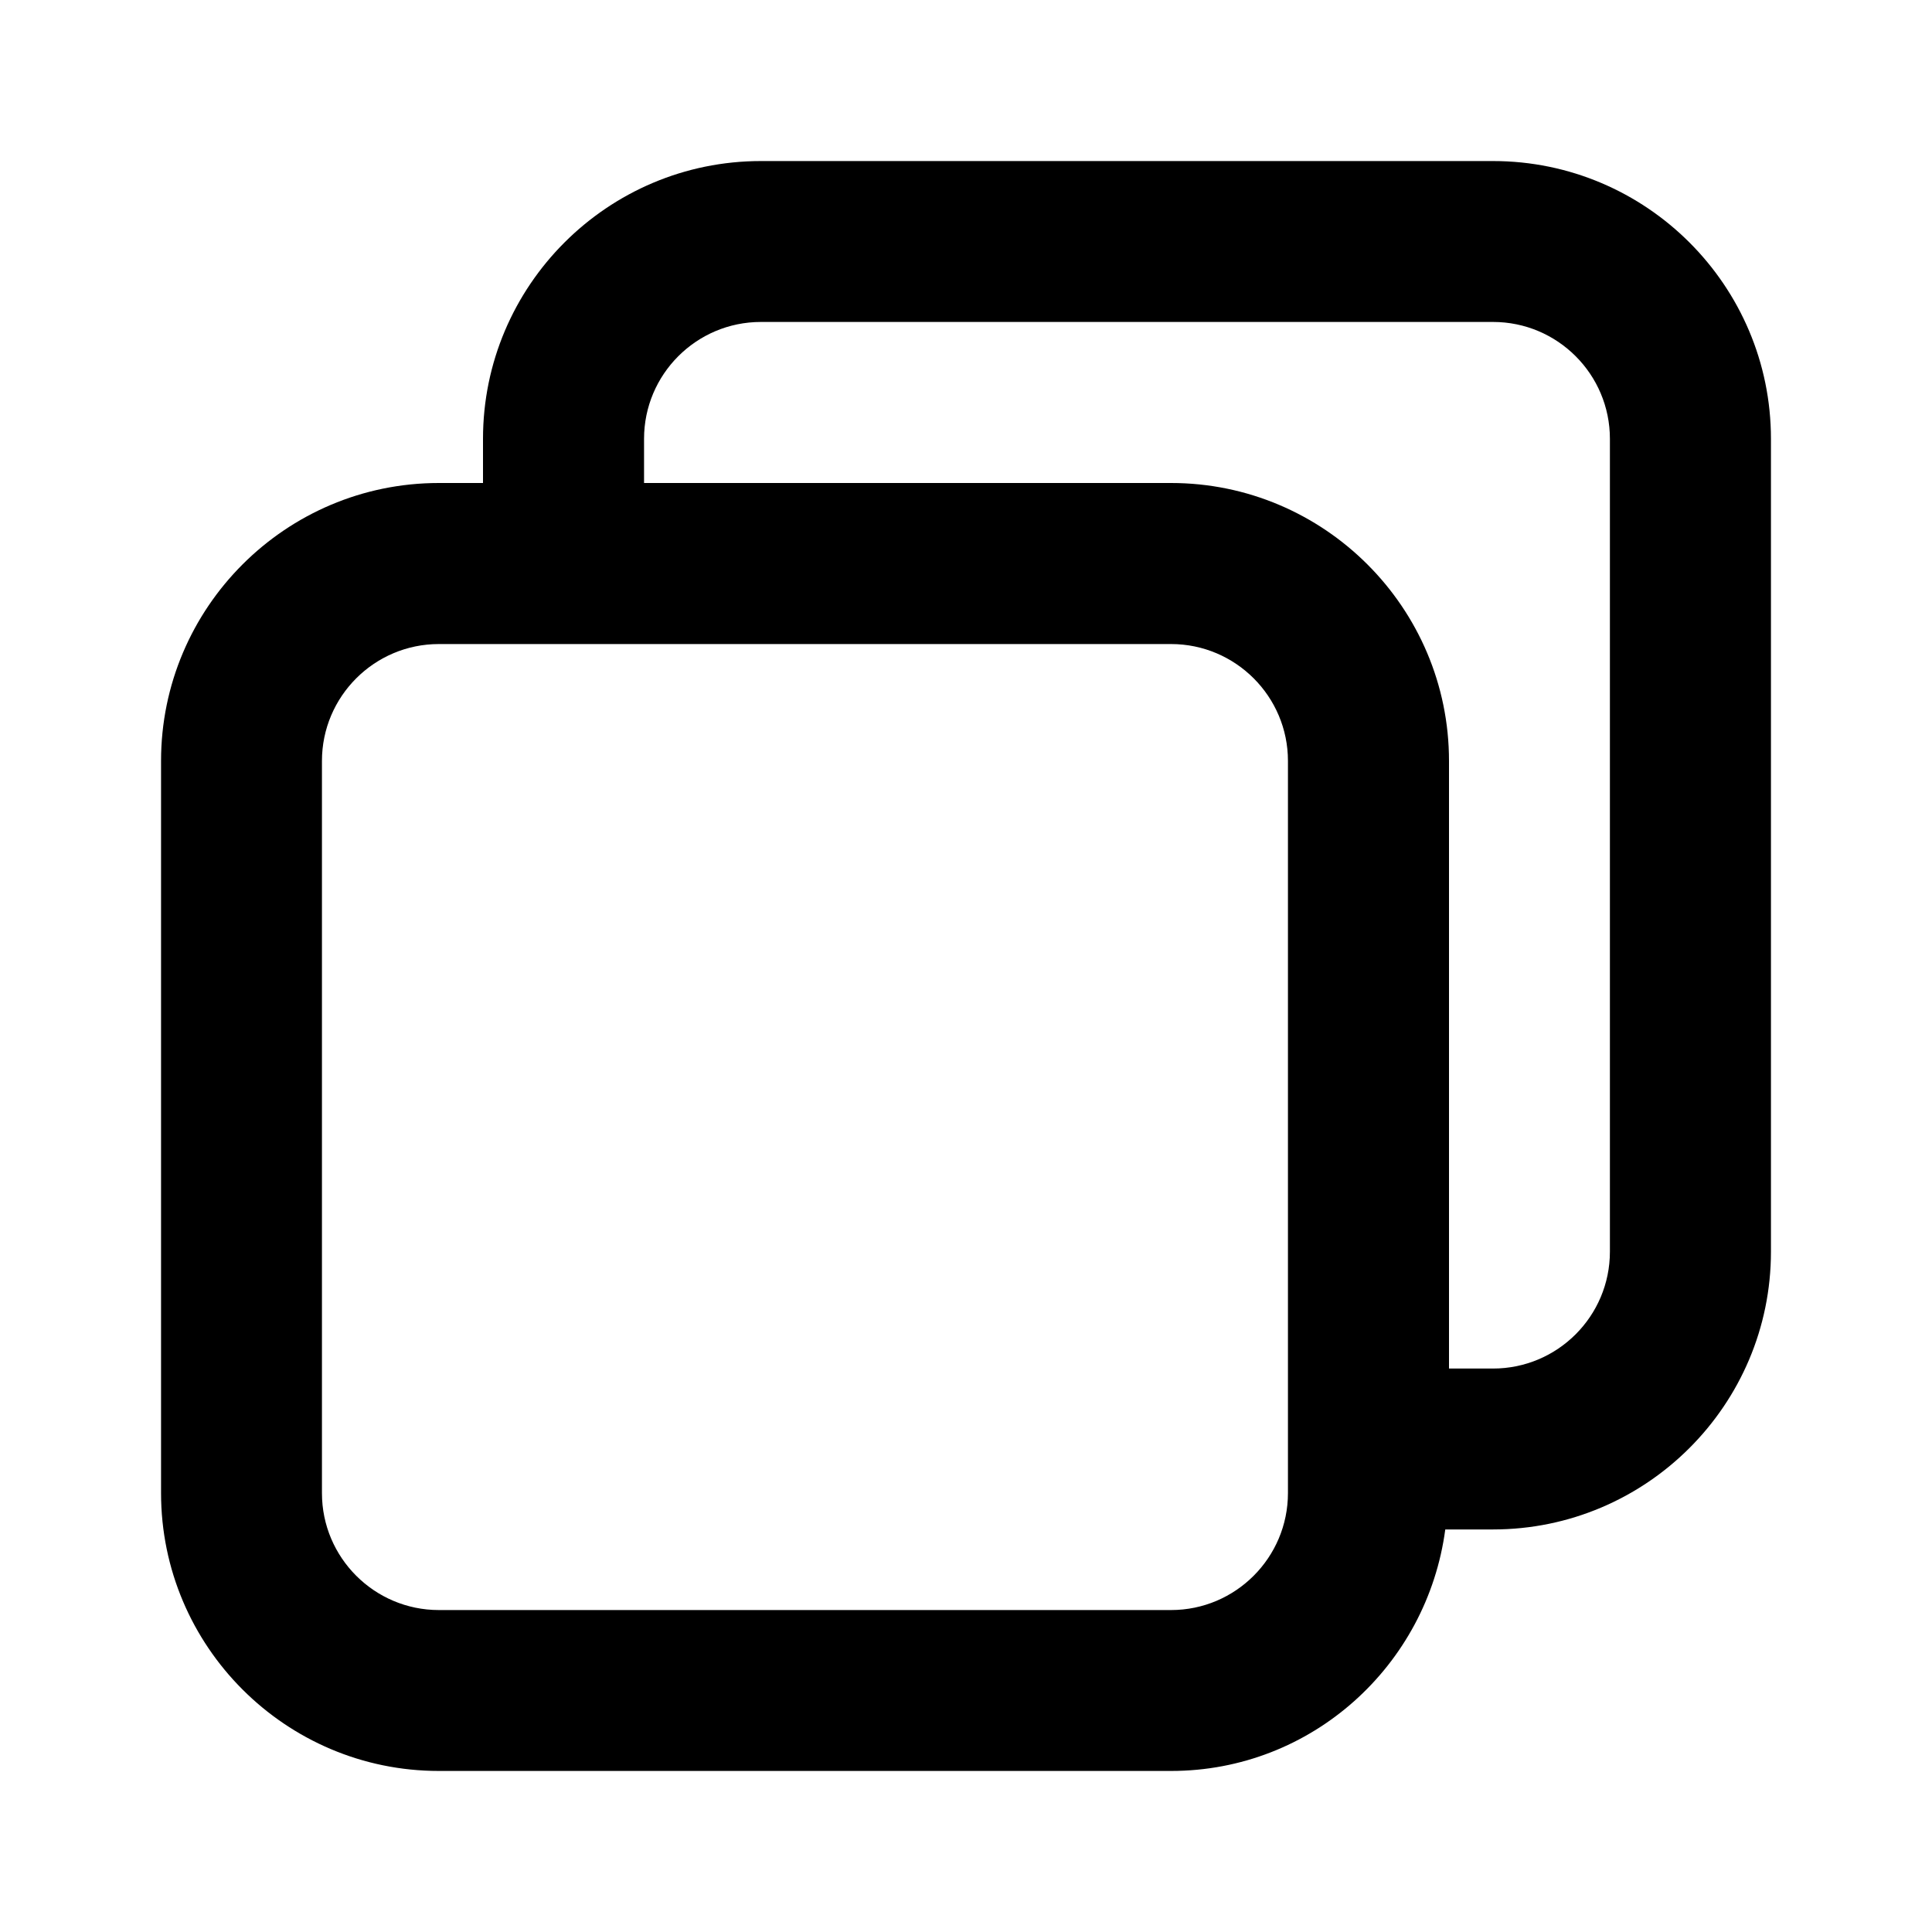 <svg width="14" height="14" viewBox="0 0 14 14" fill="none" xmlns="http://www.w3.org/2000/svg">
<path d="M3.18 12.833H8.486C9.506 12.833 10.342 12.068 10.473 11.083H10.819C11.93 11.083 12.833 10.18 12.833 9.07V3.18C12.833 2.07 11.93 1.167 10.819 1.167H5.514C4.403 1.167 3.5 2.07 3.5 3.18V3.5H3.18C2.07 3.5 1.167 4.403 1.167 5.514V10.819C1.167 11.93 2.07 12.833 3.18 12.833ZM4.667 3.18C4.667 2.713 5.046 2.333 5.514 2.333H10.819C11.287 2.333 11.666 2.713 11.666 3.18V9.07C11.666 9.537 11.287 9.917 10.819 9.917H10.5V5.514C10.5 4.403 9.596 3.5 8.486 3.5H4.667V3.18ZM2.333 5.514C2.333 5.047 2.713 4.667 3.18 4.667H8.486C8.953 4.667 9.333 5.047 9.333 5.514V10.819C9.333 11.287 8.953 11.667 8.486 11.667H3.18C2.713 11.667 2.333 11.287 2.333 10.82V5.514Z" fill="black"/>
</svg>
